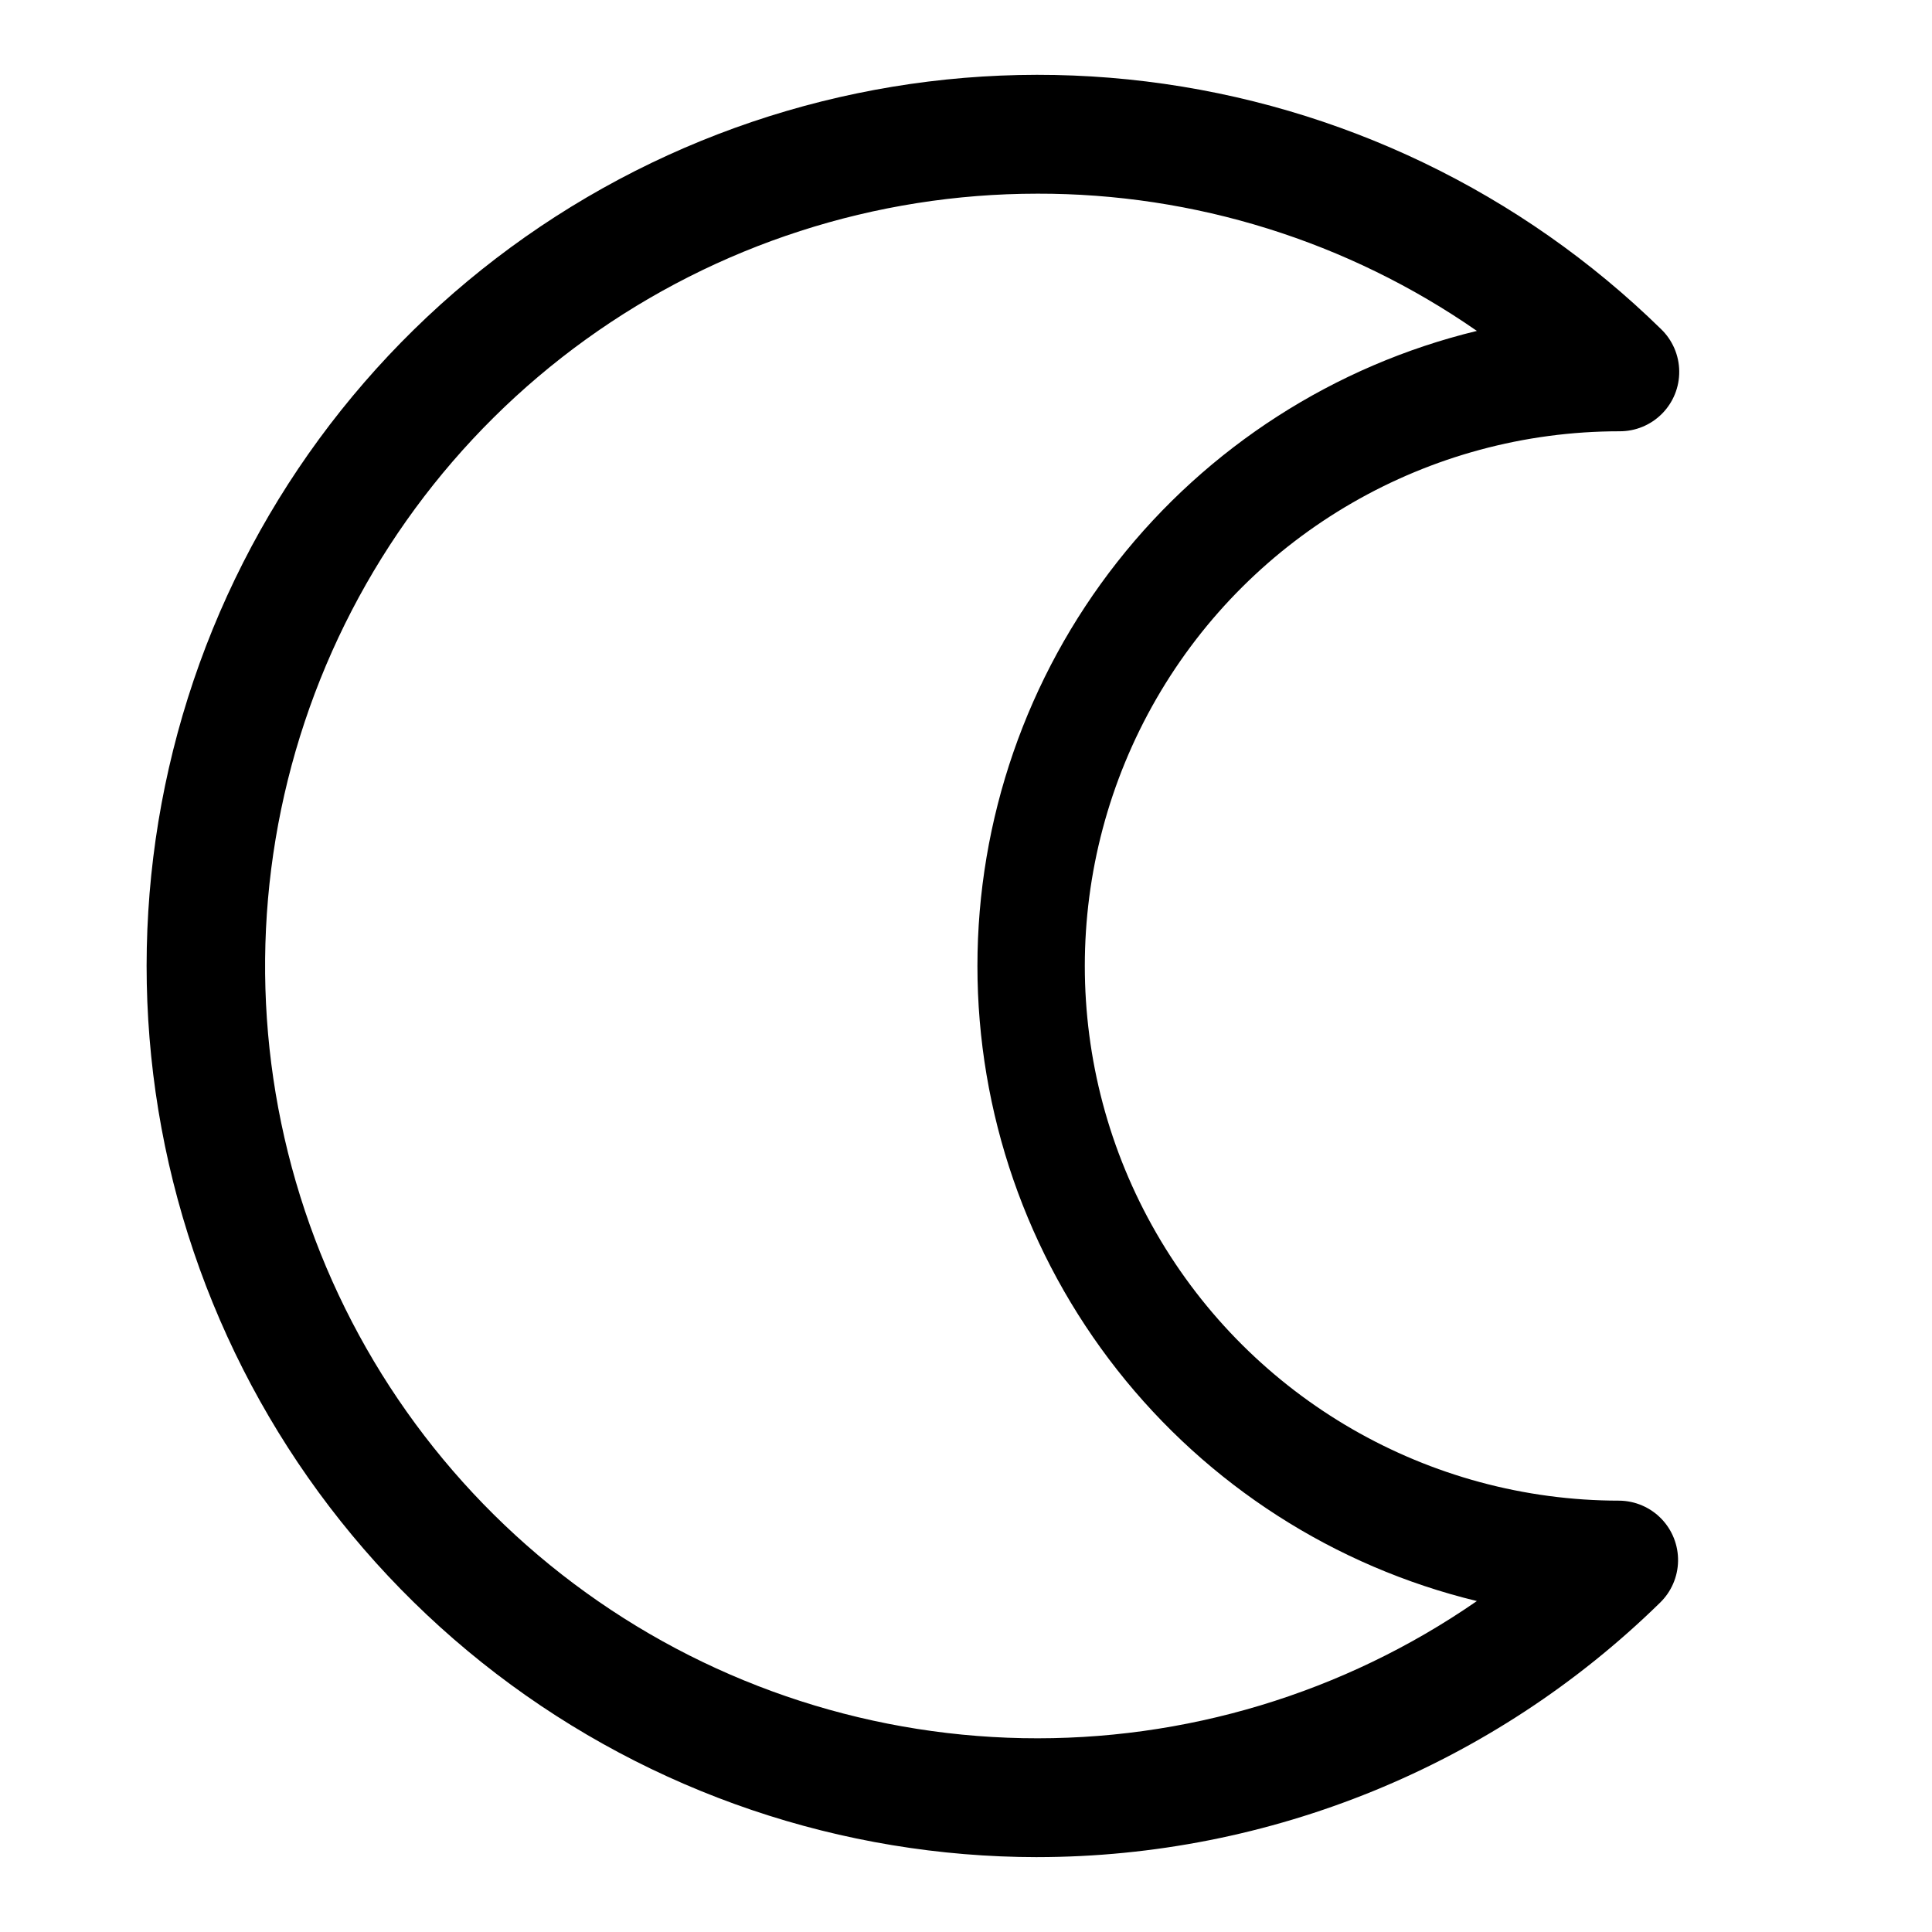 <?xml version="1.0" encoding="UTF-8"?>
<!-- Uploaded to: SVG Repo, www.svgrepo.com, Generator: SVG Repo Mixer Tools -->
<svg fill="#000000" width="800px" height="800px" version="1.1" viewBox="144 144 512 512" xmlns="http://www.w3.org/2000/svg">
 <path d="m418.89 636.16c-51.836-0.027-102.22-17.109-143.39-48.609-41.164-31.5-70.824-75.668-84.402-125.7-13.578-50.023-10.316-103.12 9.273-151.12 19.59-47.988 54.43-88.199 99.137-114.43 44.707-26.23 96.805-37.023 148.25-30.715s99.395 29.371 136.44 65.629c3.039 2.93 4.773 6.953 4.816 11.176 0.047 4.219-1.605 8.277-4.586 11.27-2.977 2.988-7.031 4.66-11.25 4.633-50.625 0-97.402 27.008-122.71 70.848-25.309 43.844-25.309 97.855 0 141.7 25.312 43.84 72.09 70.848 122.71 70.848 4.184 0.059 8.172 1.777 11.086 4.781 2.91 3.004 4.508 7.043 4.438 11.227-0.07 4.184-1.805 8.168-4.816 11.07-44.09 43.152-103.31 67.336-165 67.387zm0-440.83v-0.004c-42.953 0.008-84.812 13.531-119.66 38.648-34.84 25.121-60.898 60.566-74.477 101.31-13.582 40.75-14 84.738-1.191 125.74s38.188 76.93 72.547 102.7c34.359 25.773 75.961 40.086 118.9 40.906 42.945 0.82 85.062-11.887 120.38-36.332-37.738-9.152-71.305-30.723-95.309-61.246-24.004-30.52-37.051-68.227-37.051-107.05 0-38.832 13.047-76.535 37.051-107.06 24.004-30.523 57.57-52.094 95.309-61.246-34.199-23.762-74.863-36.457-116.51-36.371z"/>
</svg>